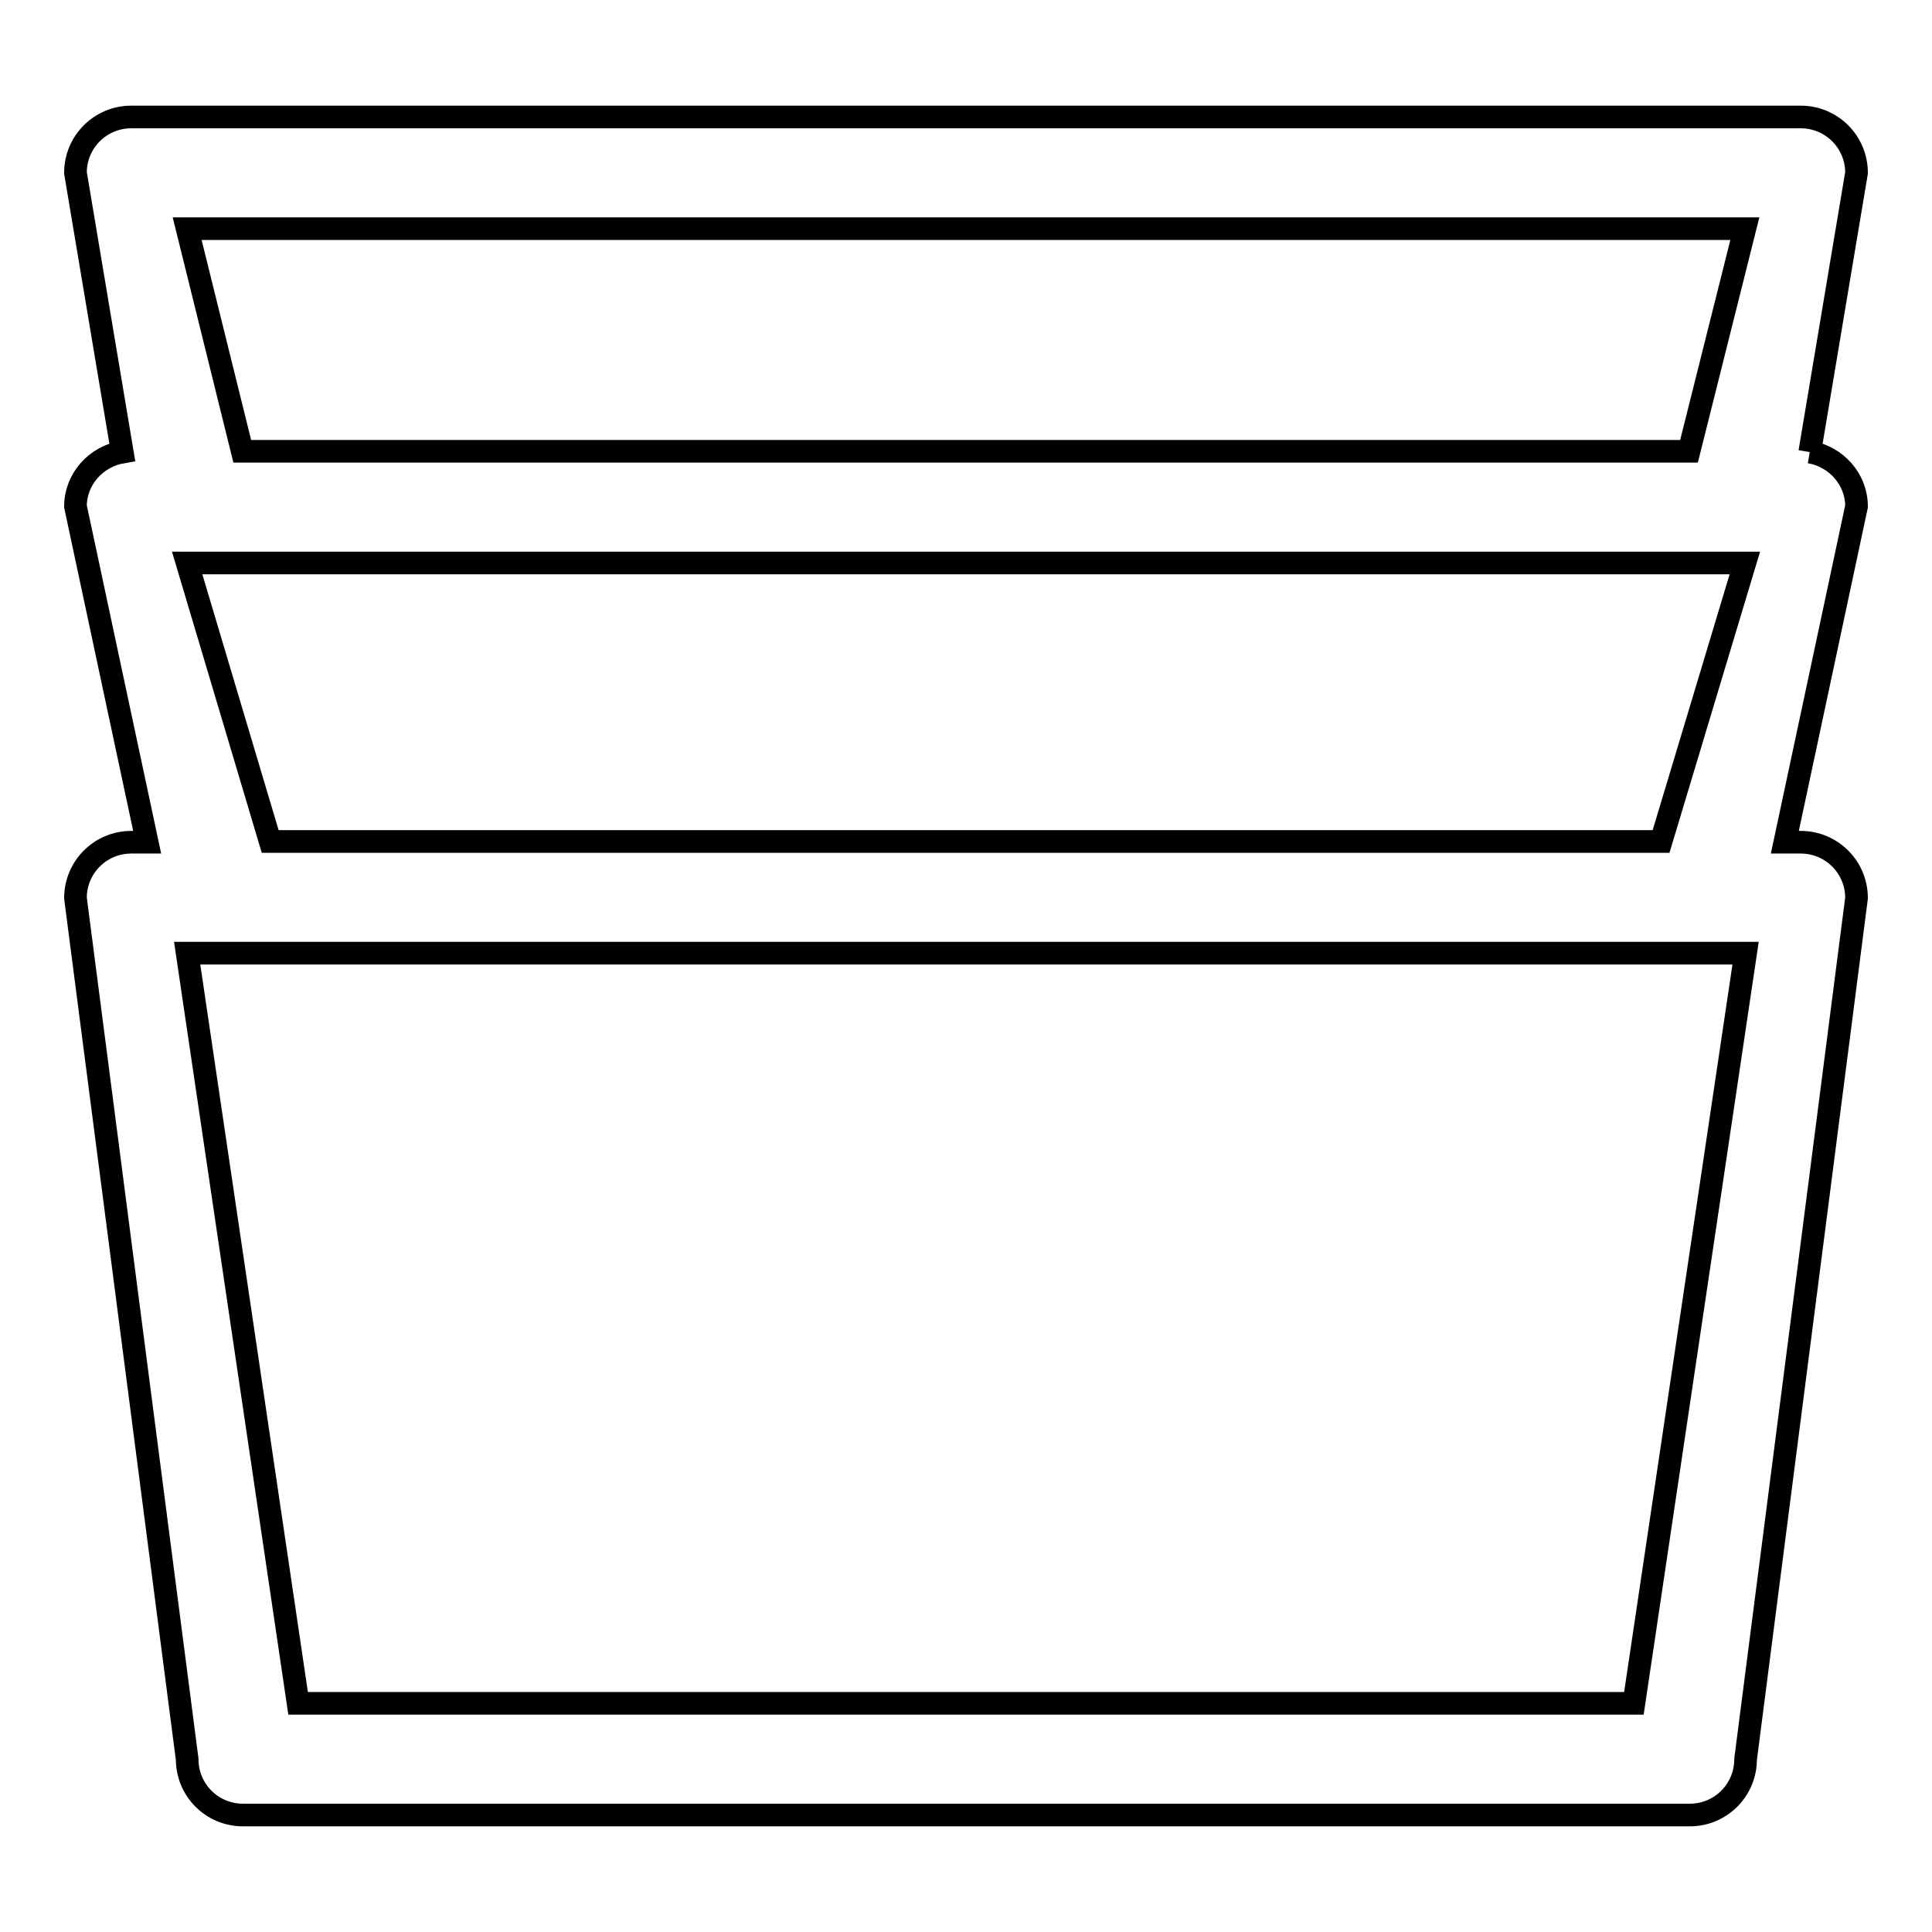 <?xml version="1.0" encoding="utf-8"?>
<!-- Svg Vector Icons : http://www.onlinewebfonts.com/icon -->
<!DOCTYPE svg PUBLIC "-//W3C//DTD SVG 1.1//EN" "http://www.w3.org/Graphics/SVG/1.1/DTD/svg11.dtd">
<svg version="1.1" xmlns="http://www.w3.org/2000/svg" xmlns:xlink="http://www.w3.org/1999/xlink" x="0px" y="0px" viewBox="0 0 256 256" enable-background="new 0 0 256 256" xml:space="preserve">
<g><g><path stroke-width="3" fill-opacity="0" stroke="#000000"  d="M239.8,59.9l6.2-37c0-4.1-3.3-7.4-7.4-7.4H17.4c-4.1,0-7.4,3.3-7.4,7.4l6.2,37c-3.5,0.6-6.2,3.6-6.2,7.2l9.5,44.5h-2.1c-4.1,0-7.4,3.3-7.4,7.4l14.8,114.1c0,4.1,3.3,7.4,7.4,7.4h191.7c4.1,0,7.4-3.3,7.4-7.4L246,119c0-4.1-3.3-7.4-7.4-7.4h-2.1l9.5-44.5C246,63.5,243.3,60.5,239.8,59.9 M216.5,225.7h-177l-14.7-99.4h206.5L216.5,225.7z M231.2,74.6l-11.1,36.9H35.8L24.8,74.6H231.2z M231.2,30.3l-7.4,29.5H32.1l-7.3-29.5H231.2z"/></g></g>
</svg>
